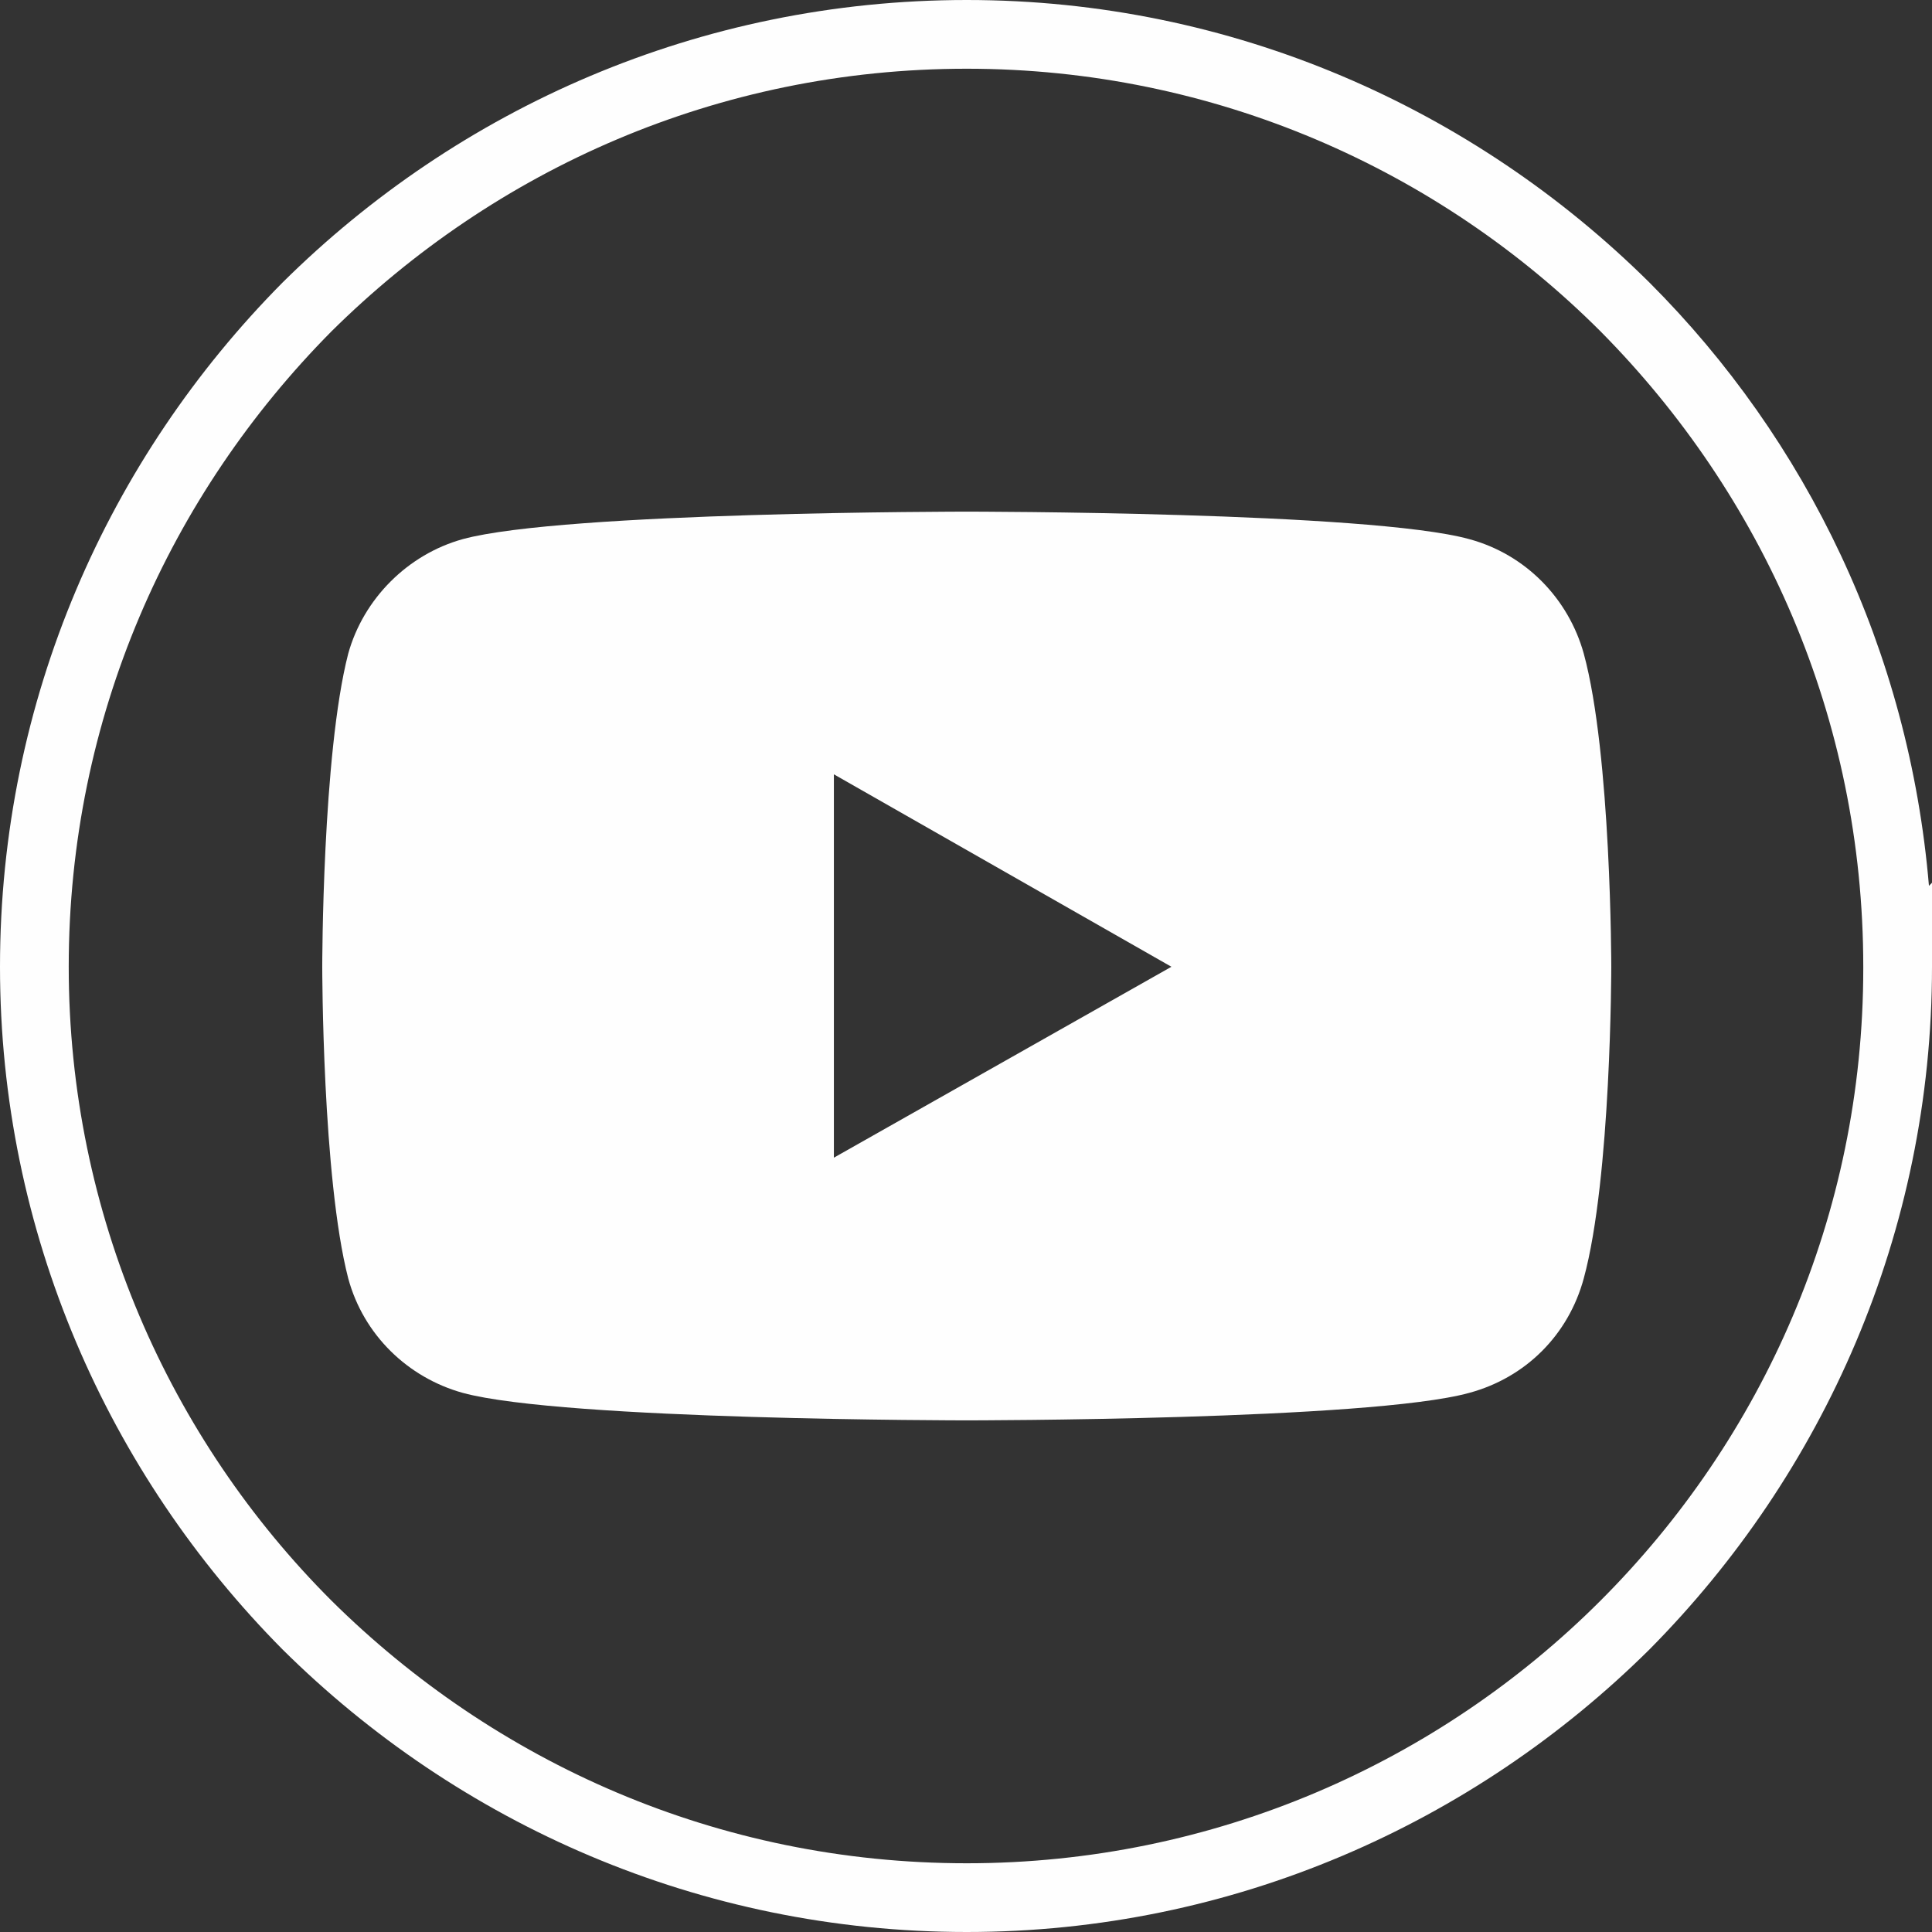 <?xml version="1.0" encoding="UTF-8"?>
<!DOCTYPE svg PUBLIC "-//W3C//DTD SVG 1.1//EN" "http://www.w3.org/Graphics/SVG/1.1/DTD/svg11.dtd">
<!-- Creator: CorelDRAW 2018 (64-Bit) -->
<svg xmlns="http://www.w3.org/2000/svg" xml:space="preserve" width="226px" height="226px" version="1.1" style="shape-rendering:geometricPrecision; text-rendering:geometricPrecision; image-rendering:optimizeQuality; fill-rule:evenodd; clip-rule:evenodd"
viewBox="0 0 1.265 1.265"
 xmlns:xlink="http://www.w3.org/1999/xlink">
 <rect x="0" y="0" width="1.265" height="1.265" fill="#333333" stroke="none"/>
 <defs>
  <style type="text/css">
   <![CDATA[
    .fil1 {fill:#FEFEFE}
    .fil0 {fill:#FEFEFE;fill-rule:nonzero}
   ]]>
  </style>
 </defs>
 <g id="图层_x0020_1">
  <g id="_2418045478864">
   <path class="fil0" d="M0.633 1.265c-0.175,0 -0.333,-0.071 -0.448,-0.185 -0.114,-0.115 -0.185,-0.273 -0.185,-0.447l0 0c0,-0.175 0.071,-0.333 0.185,-0.448 0.115,-0.114 0.273,-0.185 0.448,-0.185 0.174,0 0.332,0.071 0.447,0.185 0.103,0.103 0.17,0.241 0.183,0.395l0.002 -0.002 0 0.055c0,0.174 -0.071,0.332 -0.185,0.447 -0.115,0.114 -0.273,0.185 -0.447,0.185zm-0.416 -0.217c0.107,0.106 0.253,0.172 0.416,0.172 0.162,0 0.309,-0.066 0.415,-0.172 0.106,-0.106 0.172,-0.252 0.172,-0.414l0 -0.001c0,-0.163 -0.066,-0.309 -0.172,-0.416 -0.106,-0.106 -0.253,-0.172 -0.415,-0.172 -0.163,0 -0.309,0.066 -0.416,0.172 -0.106,0.107 -0.172,0.253 -0.172,0.416l0 0c0,0.162 0.066,0.309 0.172,0.415z"/>
   <path class="fil1" d="M1.037 0.428c-0.01,-0.036 -0.038,-0.065 -0.075,-0.075 -0.065,-0.018 -0.329,-0.018 -0.329,-0.018 0,0 -0.264,0 -0.33,0.018 -0.036,0.01 -0.065,0.039 -0.075,0.075 -0.017,0.066 -0.017,0.205 -0.017,0.205 0,0 0,0.138 0.017,0.204 0.01,0.037 0.039,0.065 0.075,0.075 0.066,0.018 0.33,0.018 0.33,0.018 0,0 0.264,0 0.329,-0.018 0.037,-0.01 0.065,-0.038 0.075,-0.075 0.018,-0.066 0.018,-0.204 0.018,-0.204 0,0 0,-0.139 -0.018,-0.205zm-0.491 0.33l0 -0.251 0.221 0.126 -0.221 0.125z"/>
  </g>
 </g>
</svg>
